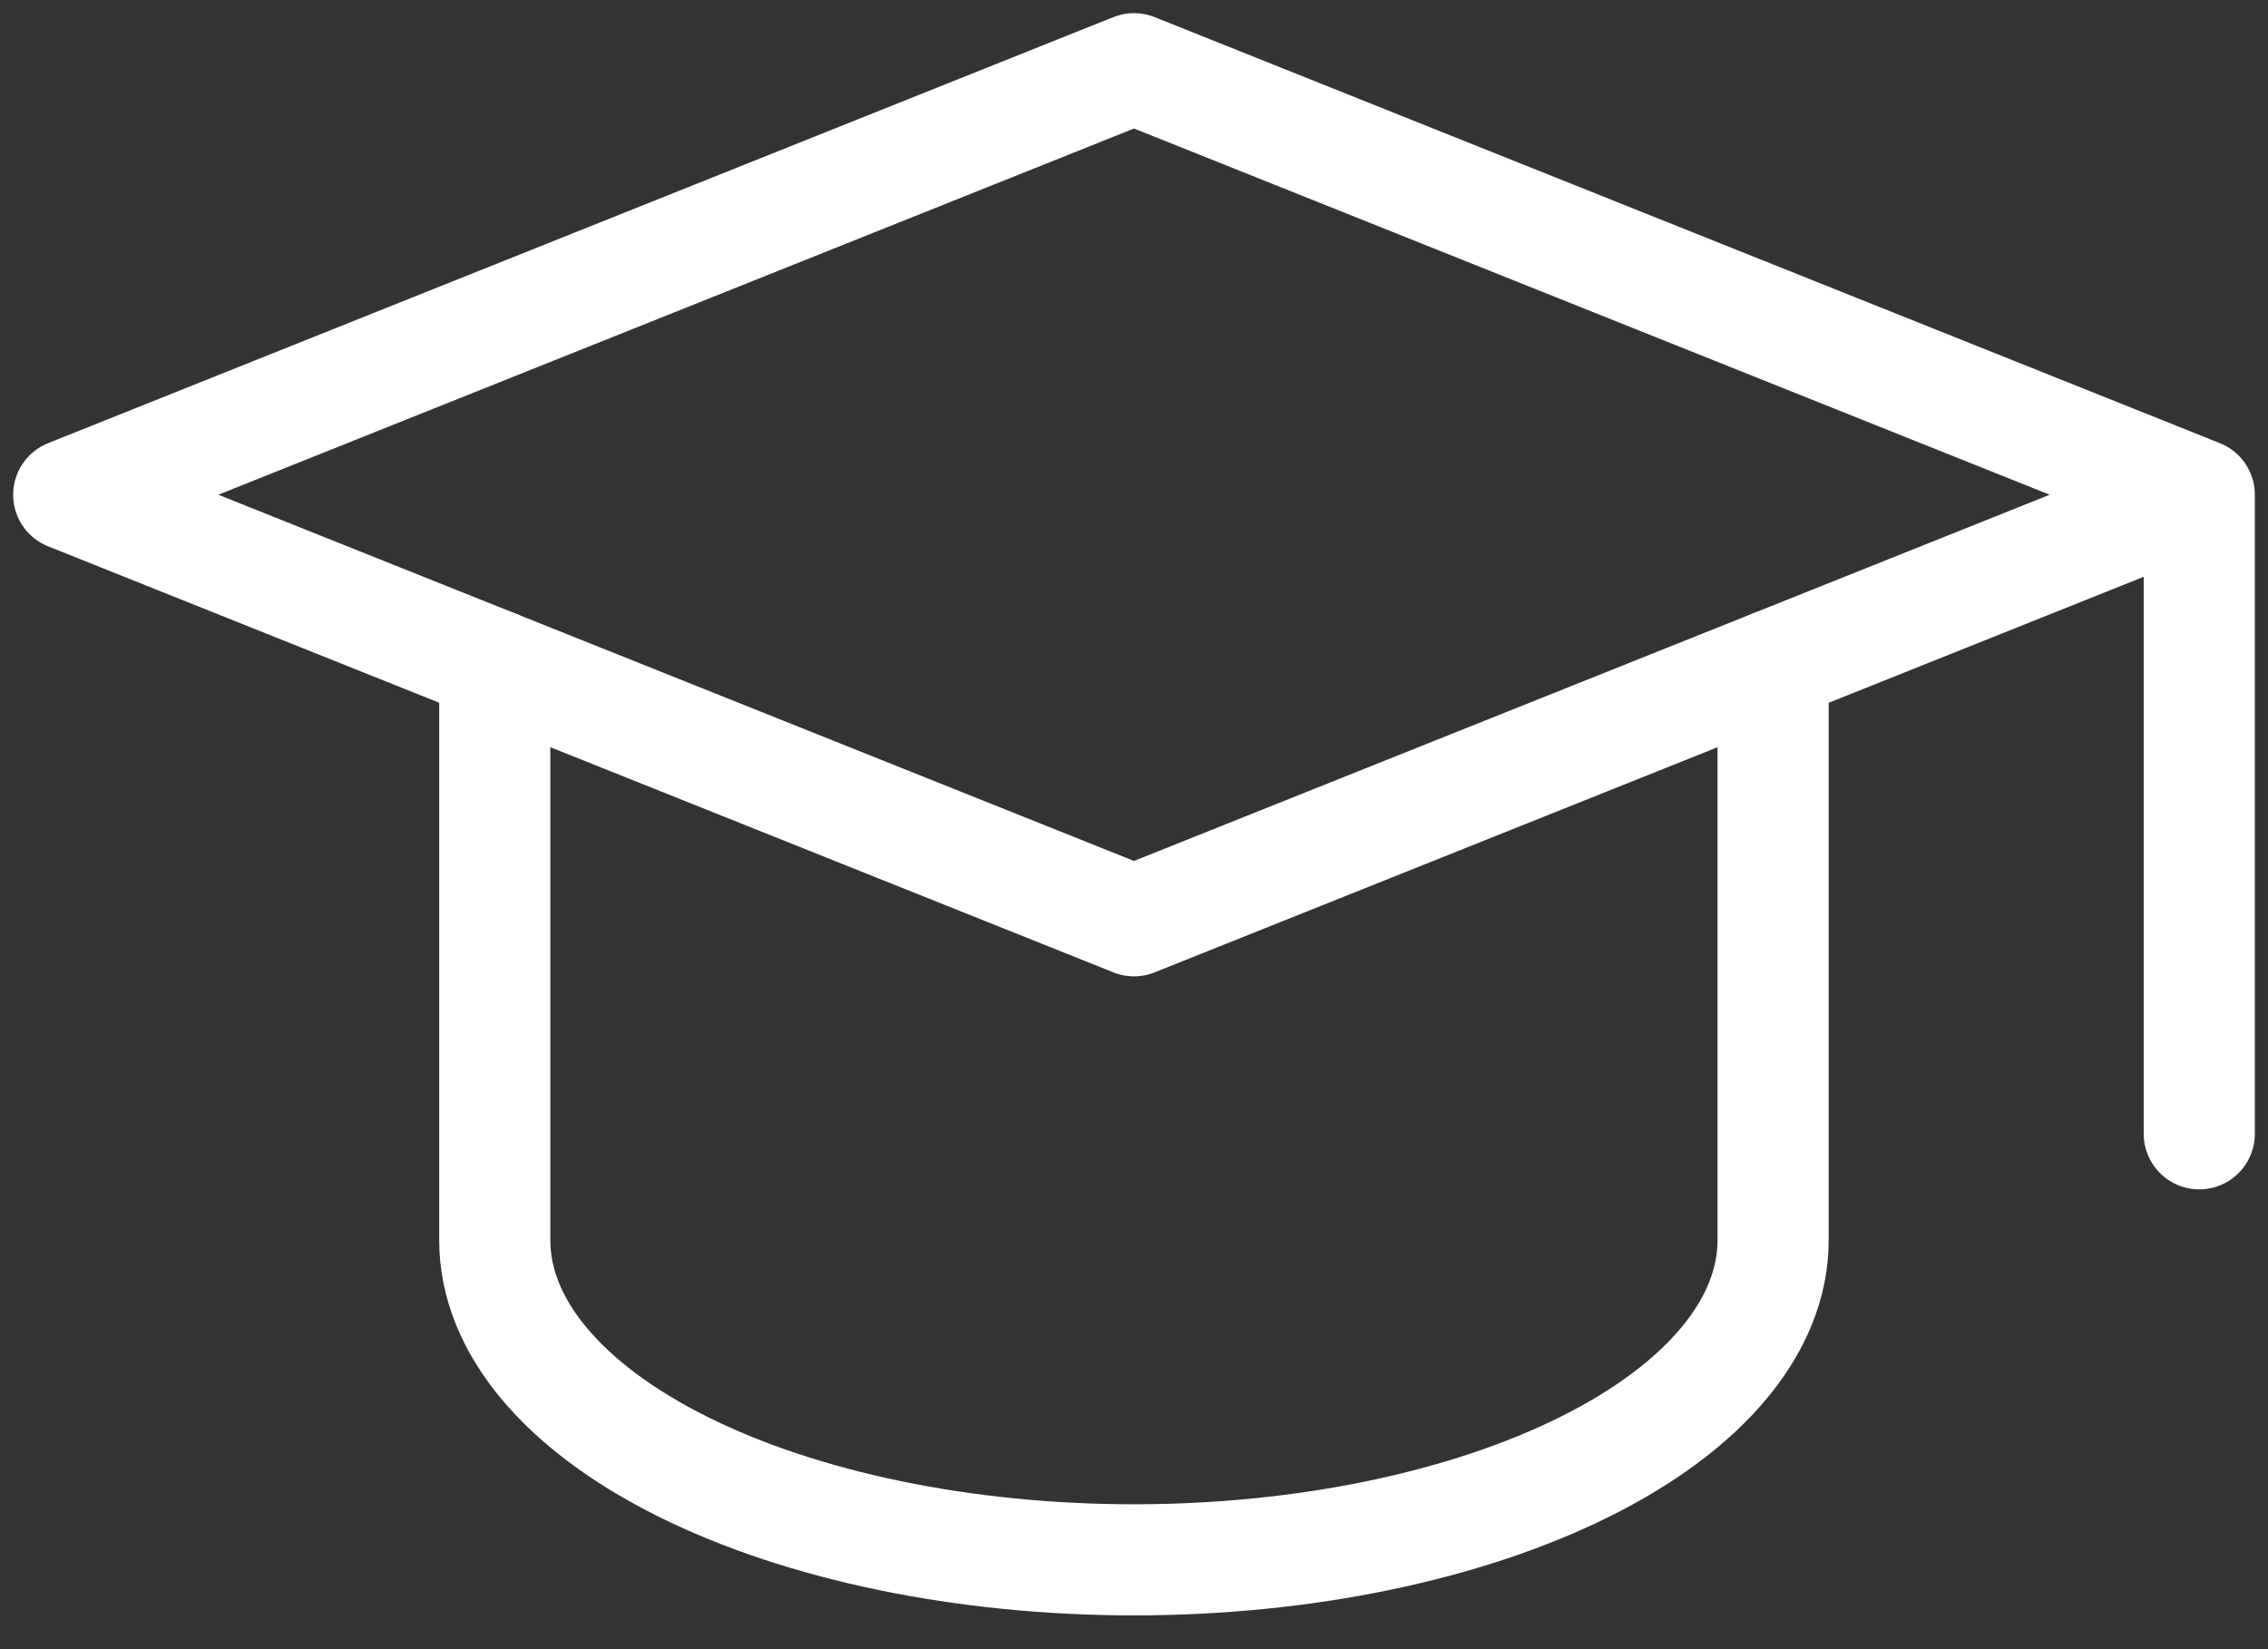 <svg width="33" height="24" viewBox="0 0 33 24" fill="none" xmlns="http://www.w3.org/2000/svg">
<rect x="0" y="0" width="33" height="24" fill="#333333" stroke="none"/>
<path d="M32 7.2L16.5 1L1 7.2L16.5 13.4L32 7.2ZM32 7.2V16.5" stroke="white" stroke-width="1.617" stroke-linecap="round" stroke-linejoin="round"/>
<path d="M7.199 9.68V18.05C7.199 19.283 8.179 20.466 9.923 21.338C11.667 22.21 14.033 22.7 16.499 22.7C18.966 22.7 21.331 22.21 23.075 21.338C24.819 20.466 25.799 19.283 25.799 18.05V9.68" stroke="white" stroke-width="1.617" stroke-linecap="round" stroke-linejoin="round"/>
</svg>
